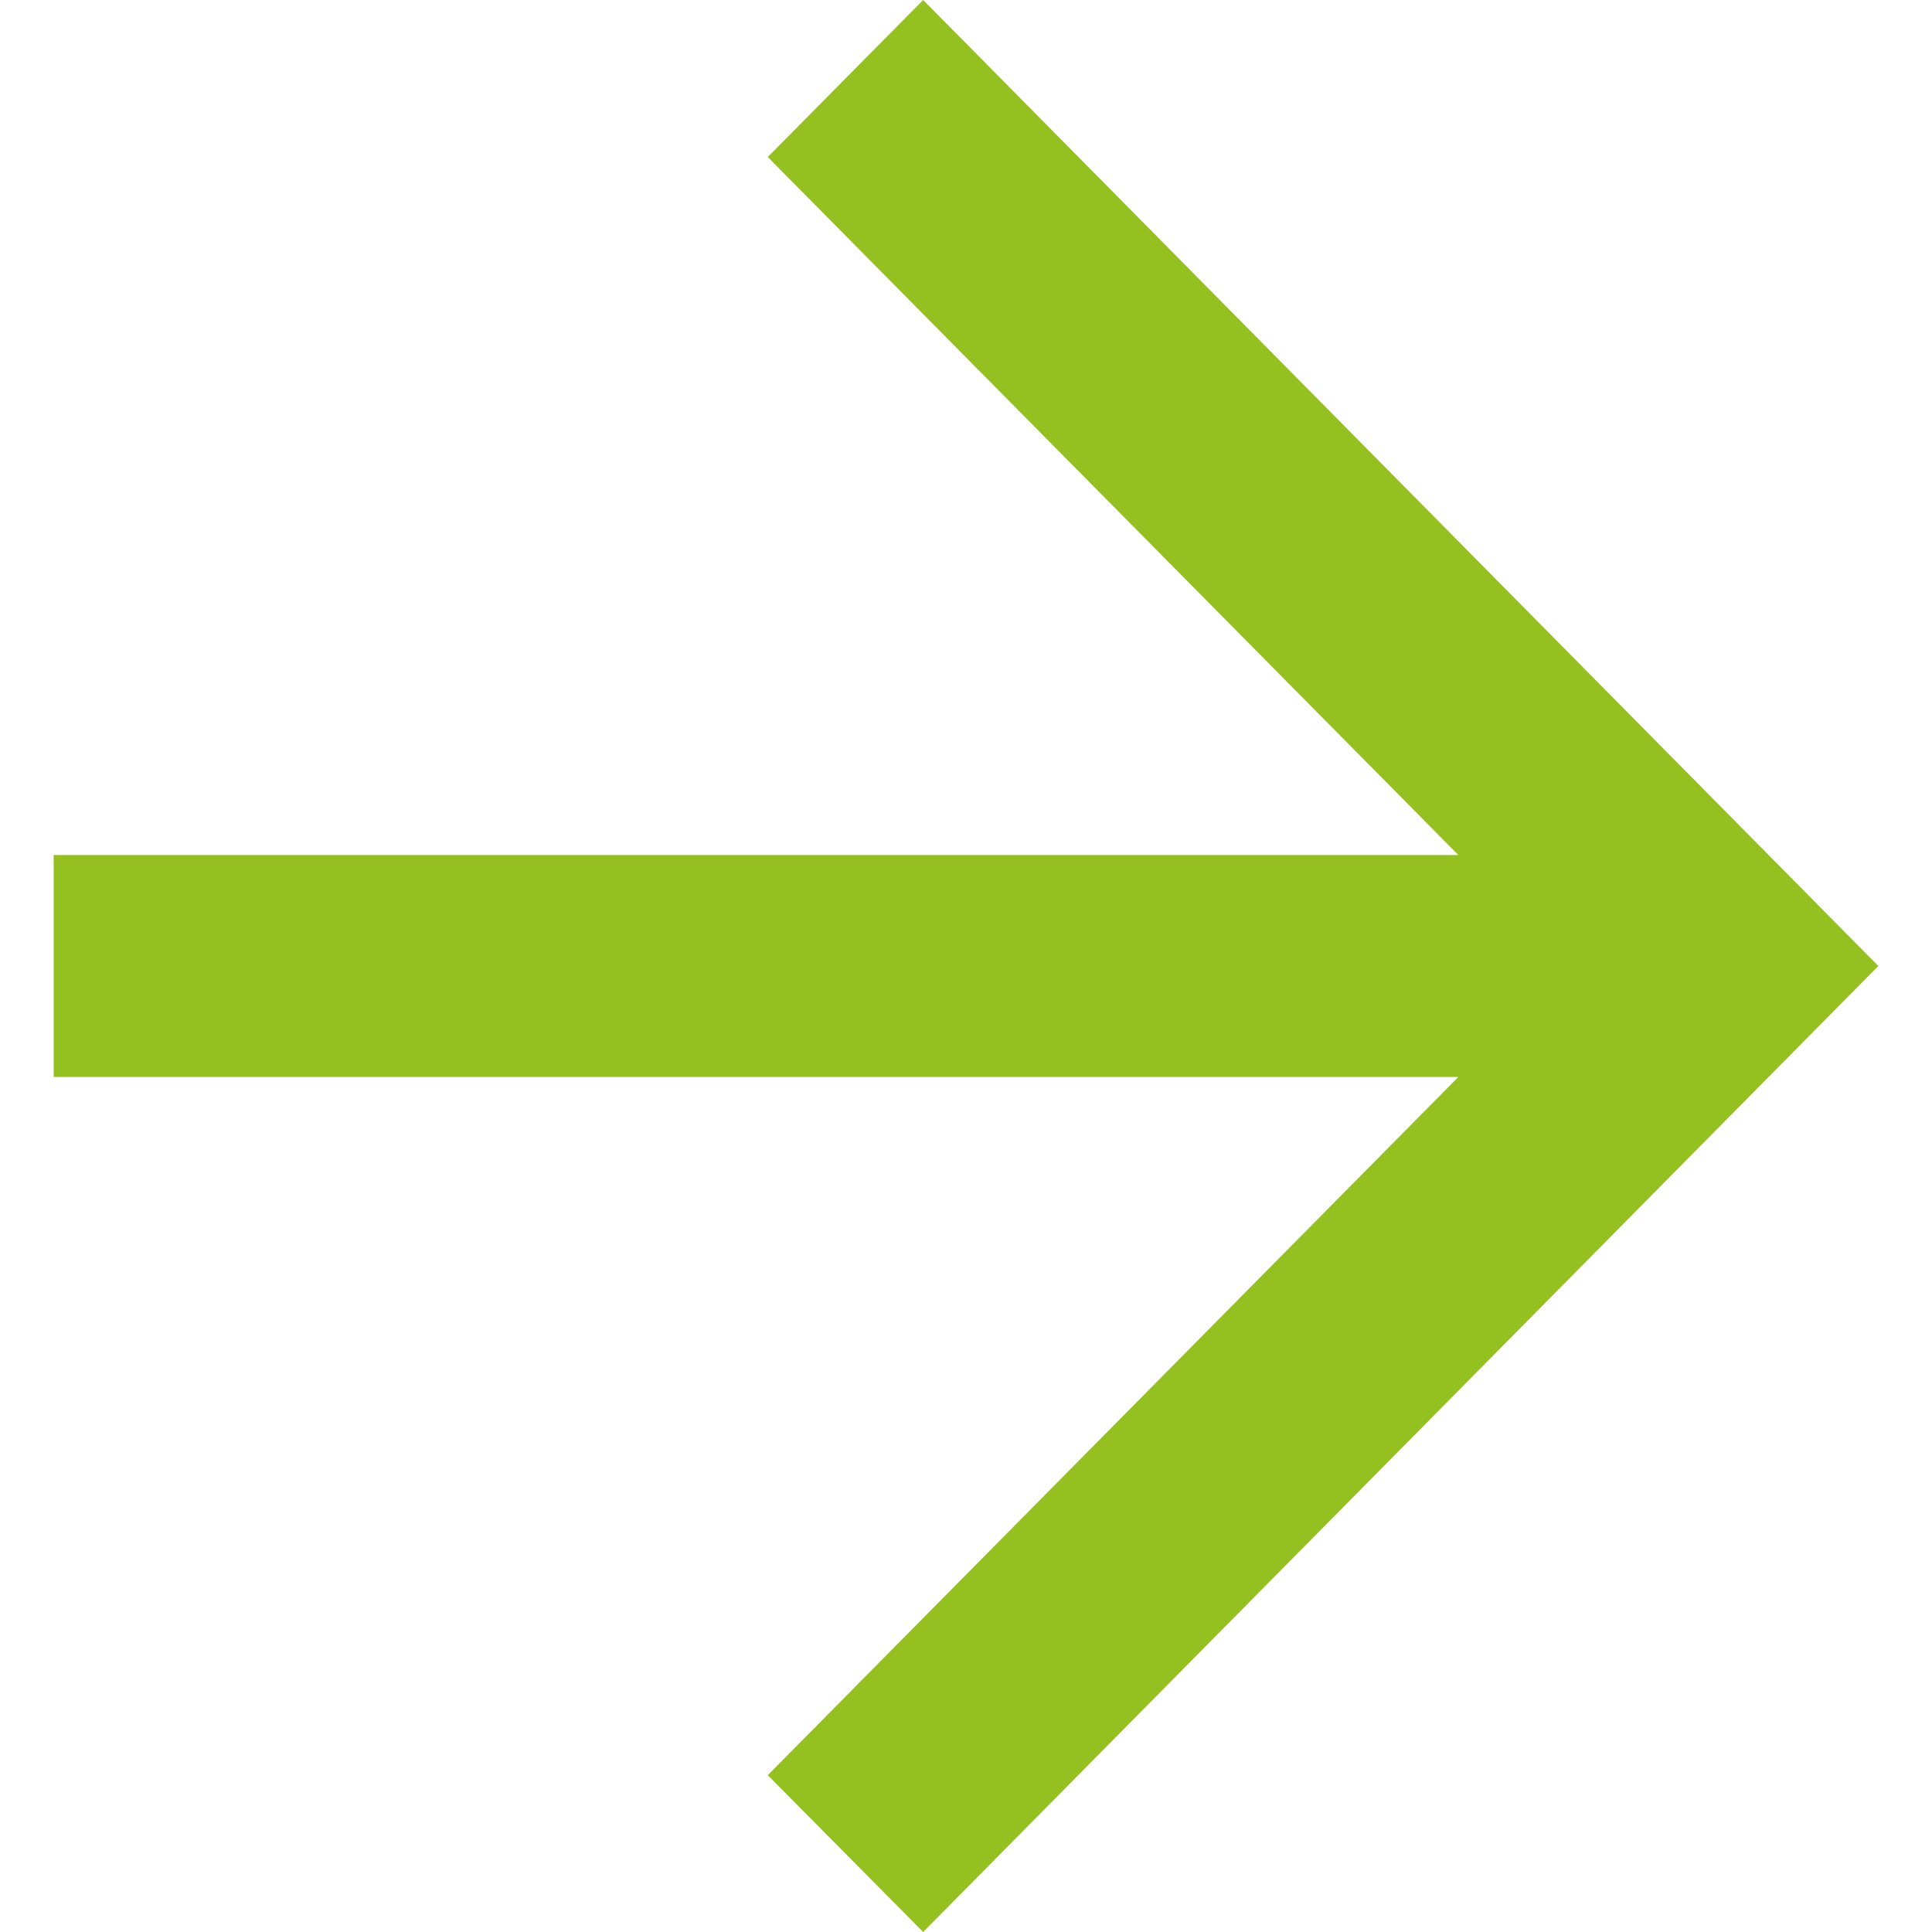 <svg width="18" height="18" viewBox="0 0 18 18" fill="none" xmlns="http://www.w3.org/2000/svg">
<path fill-rule="evenodd" clip-rule="evenodd" d="M17.5 9L8.601 18L7.153 16.539L13.587 10.034L0.5 10.034L0.5 7.966L13.587 7.966L7.153 1.463L8.601 1.06121e-07L17.5 9Z" fill="#95C120"/>
</svg>
